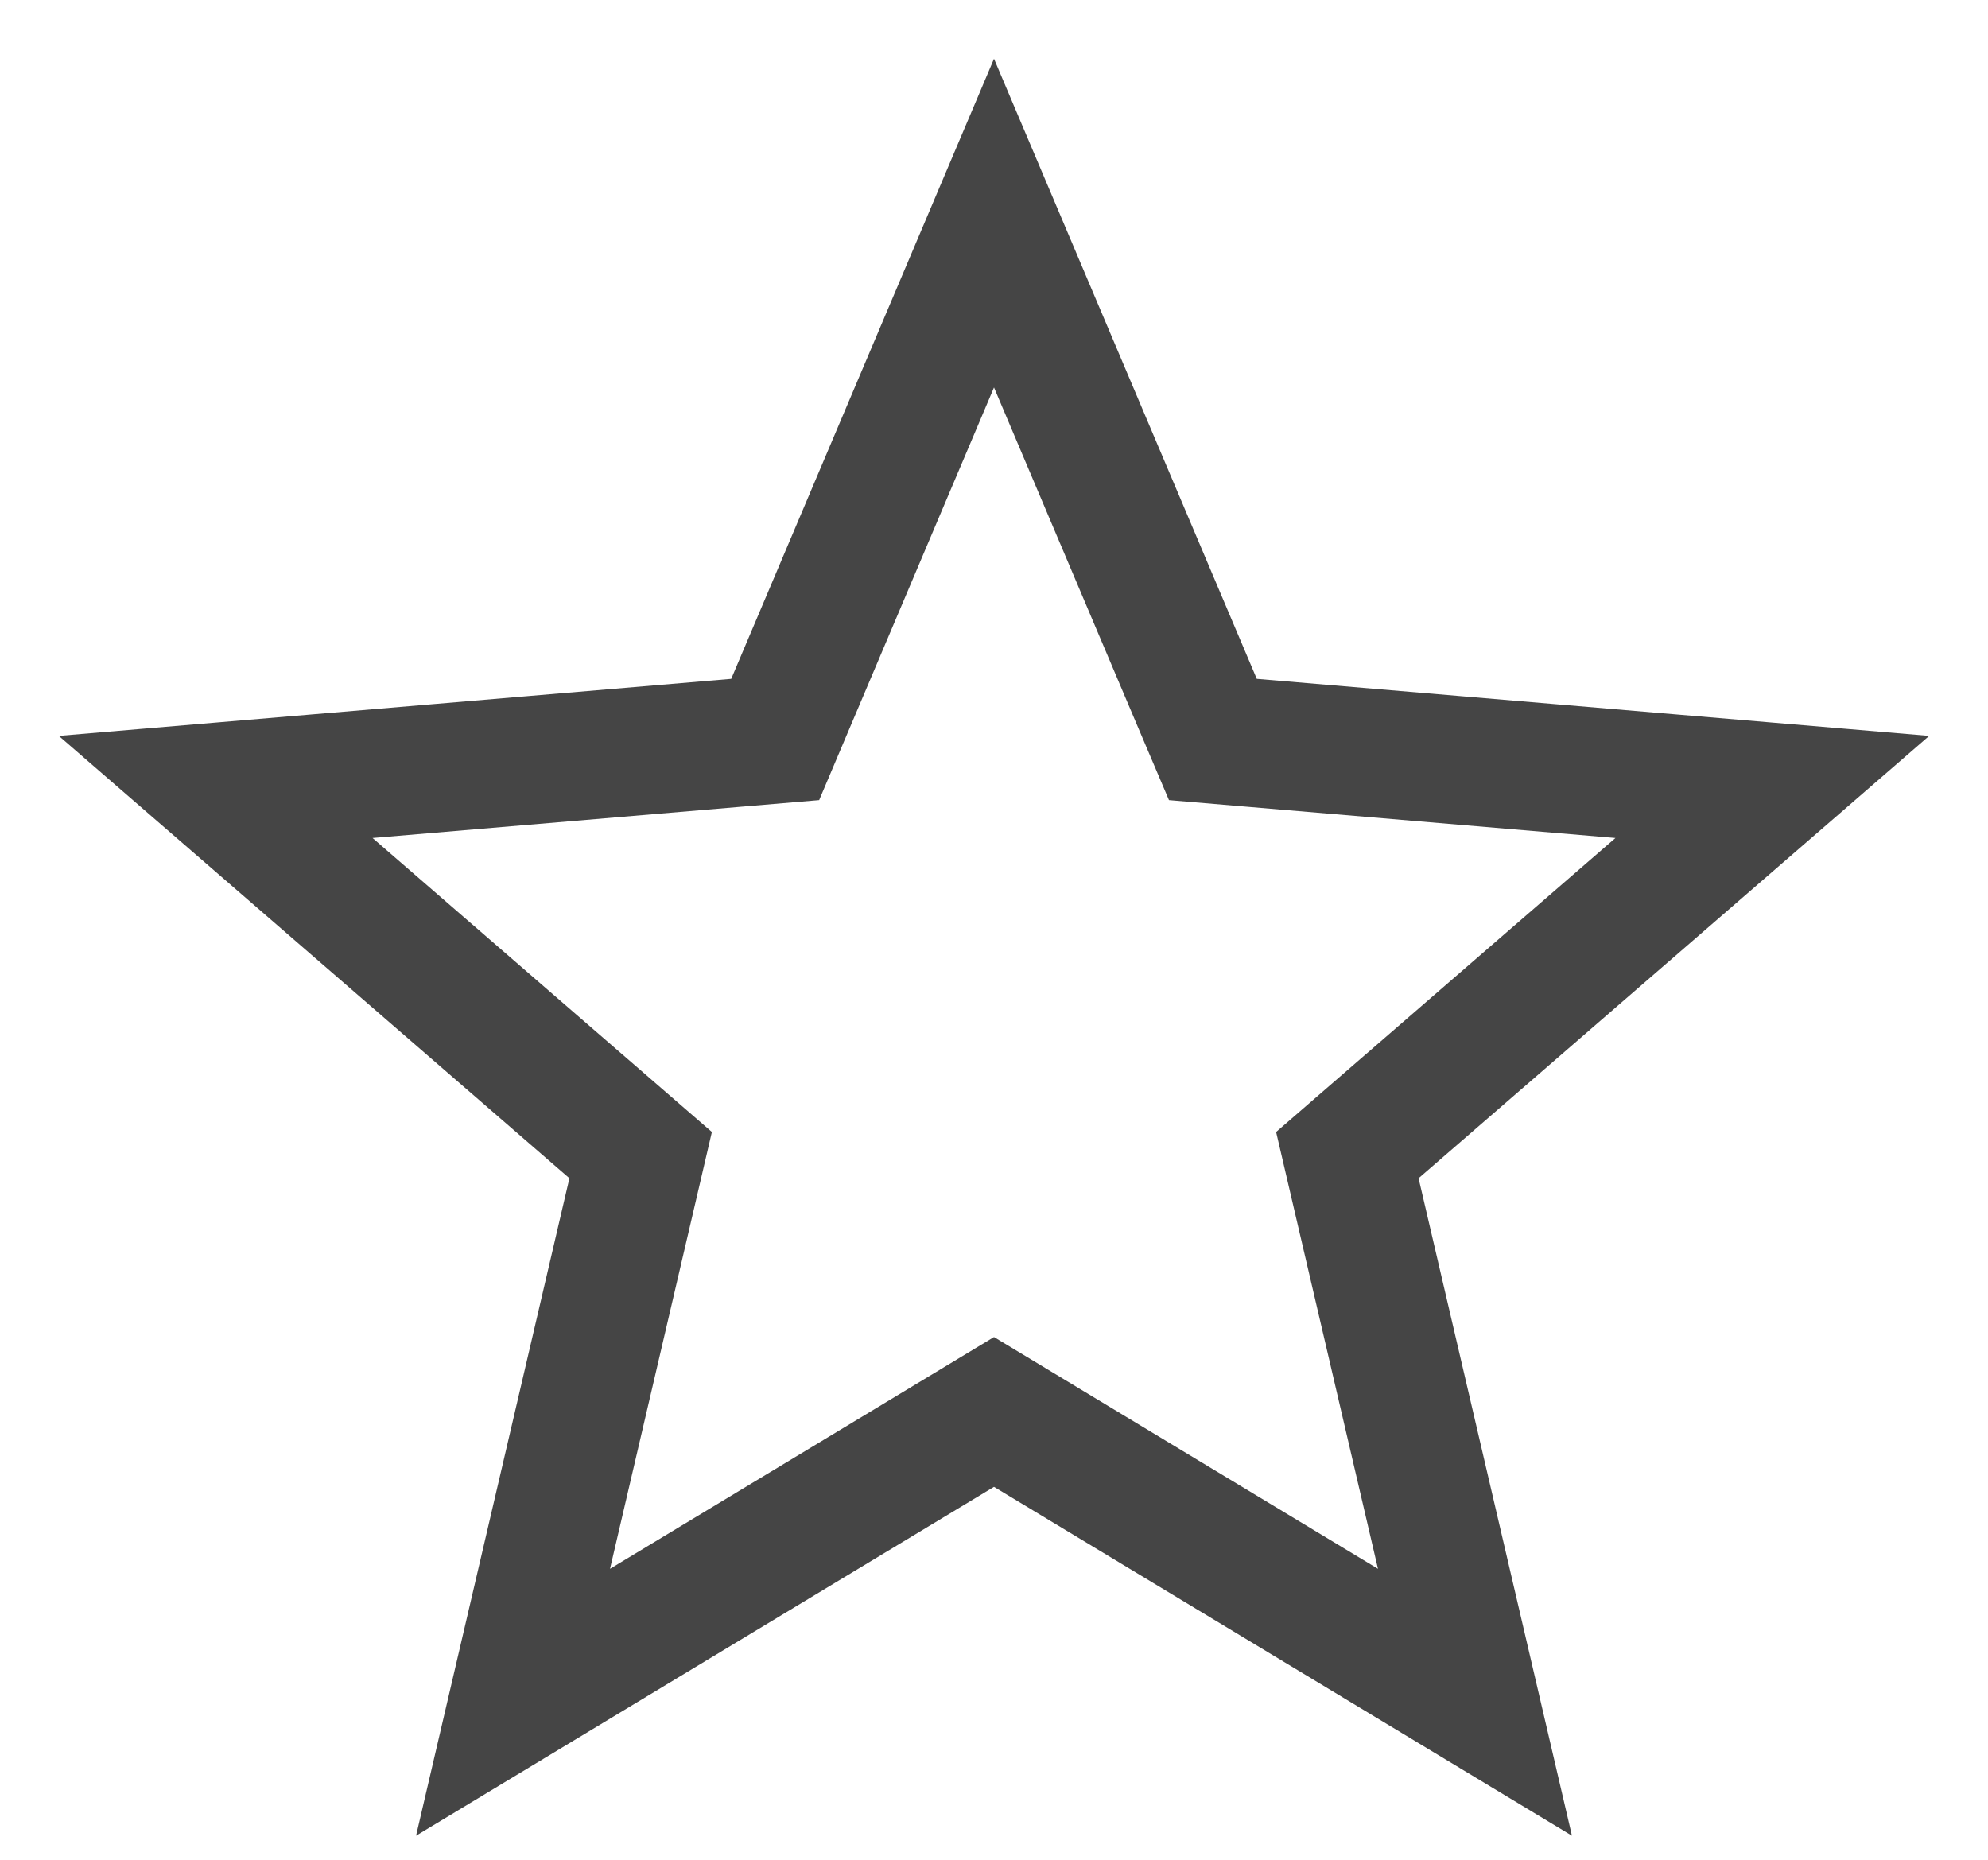 <svg width="31" height="29" viewBox="0 0 31 29" fill="none" xmlns="http://www.w3.org/2000/svg">
<path d="M16.017 22.329L15.5 22.017L14.983 22.329L8 26.544L9.853 18.6L9.99 18.012L9.534 17.617L3.363 12.271L11.487 11.582L12.088 11.531L12.323 10.976L15.5 3.479L18.677 10.976L18.913 11.531L19.514 11.582L27.637 12.271L21.466 17.617L21.01 18.012L21.147 18.6L23 26.544L16.017 22.329Z" stroke="#454545" stroke-width="2"/>
</svg>
